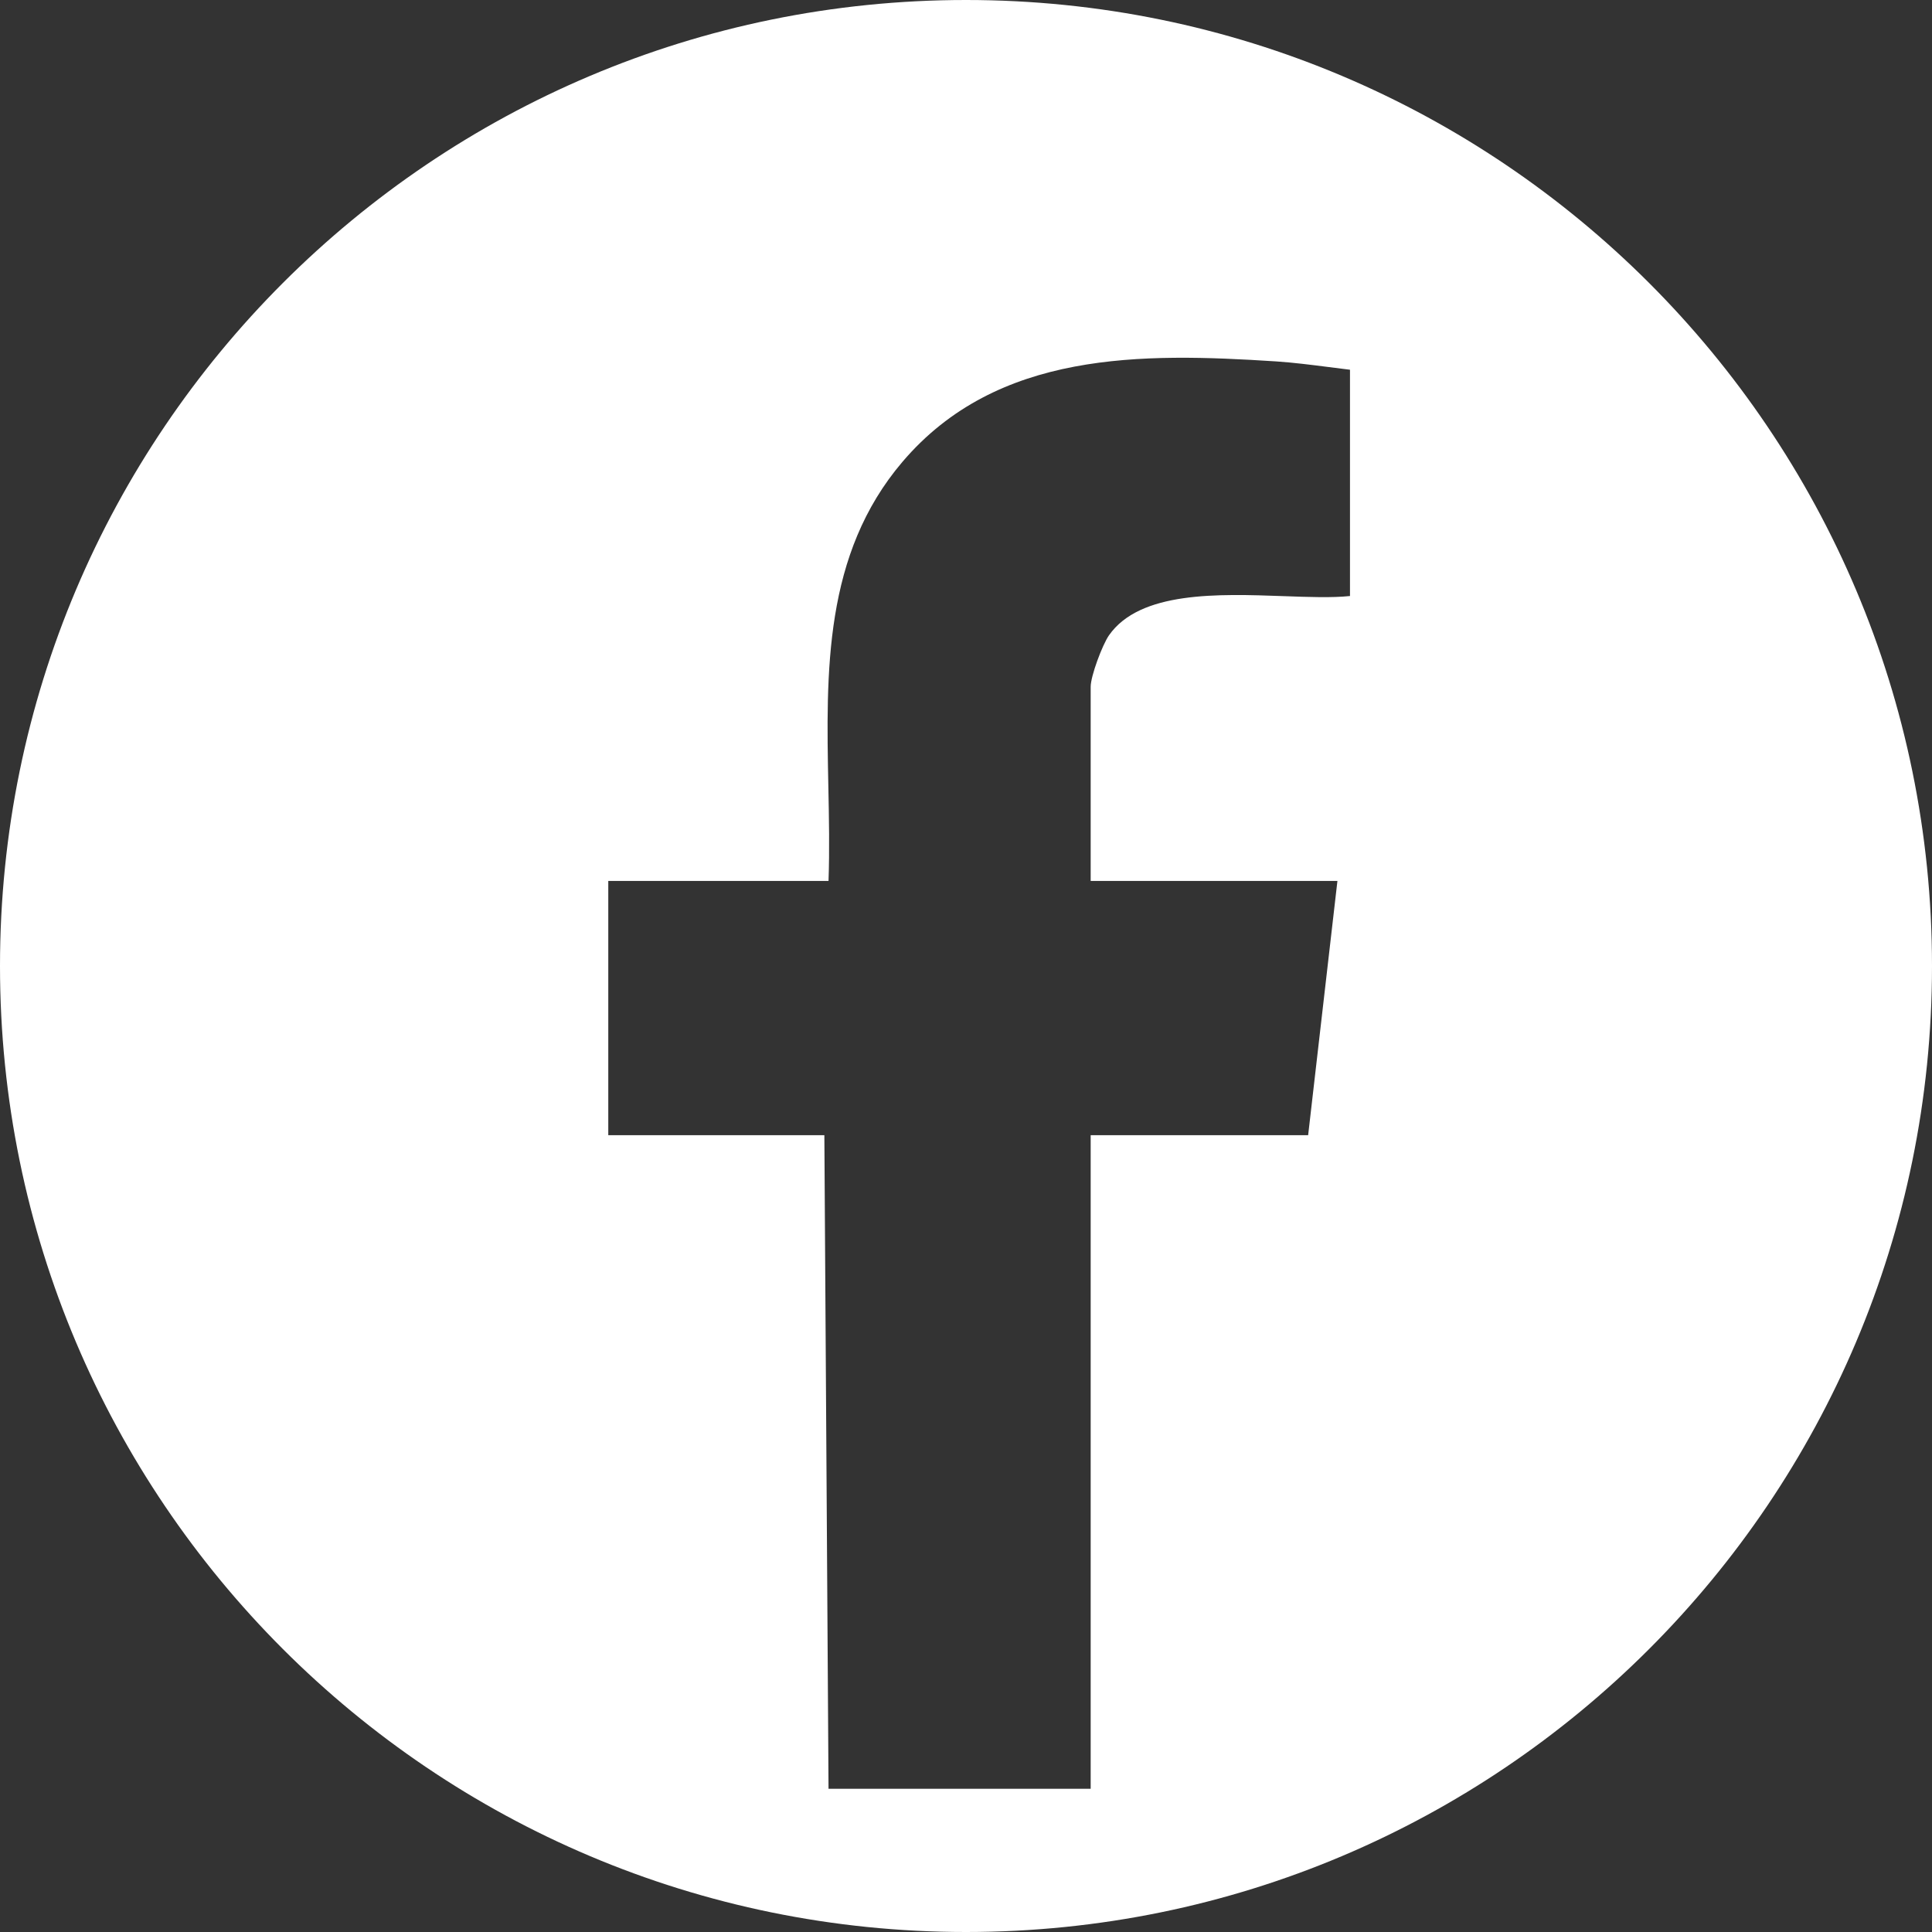 <svg width="32" height="32" viewBox="0 0 32 32" fill="none" xmlns="http://www.w3.org/2000/svg">
<rect x="0" y="0" width="32" height="32" fill="#333333" stroke="none"/>
<path fill-rule="evenodd" clip-rule="evenodd" d="M16 32C24.837 32 32 24.837 32 16C32 7.163 24.837 0 16 0C7.163 0 0 7.163 0 16C0 24.837 7.163 32 16 32ZM22.36 9.872V6.124C22.245 6.11 22.128 6.095 22.011 6.08C21.72 6.043 21.424 6.005 21.136 5.986C18.907 5.842 16.516 5.807 14.947 7.65C13.644 9.181 13.682 11.119 13.72 13.027C13.731 13.554 13.741 14.078 13.723 14.591H10.075V18.802H13.654L13.723 29.628H18.065V18.802H21.667L22.152 14.591H18.065V11.376C18.065 11.196 18.259 10.68 18.368 10.523C18.881 9.789 20.177 9.835 21.263 9.874C21.678 9.889 22.062 9.903 22.36 9.872Z" fill="white"/>
</svg>

